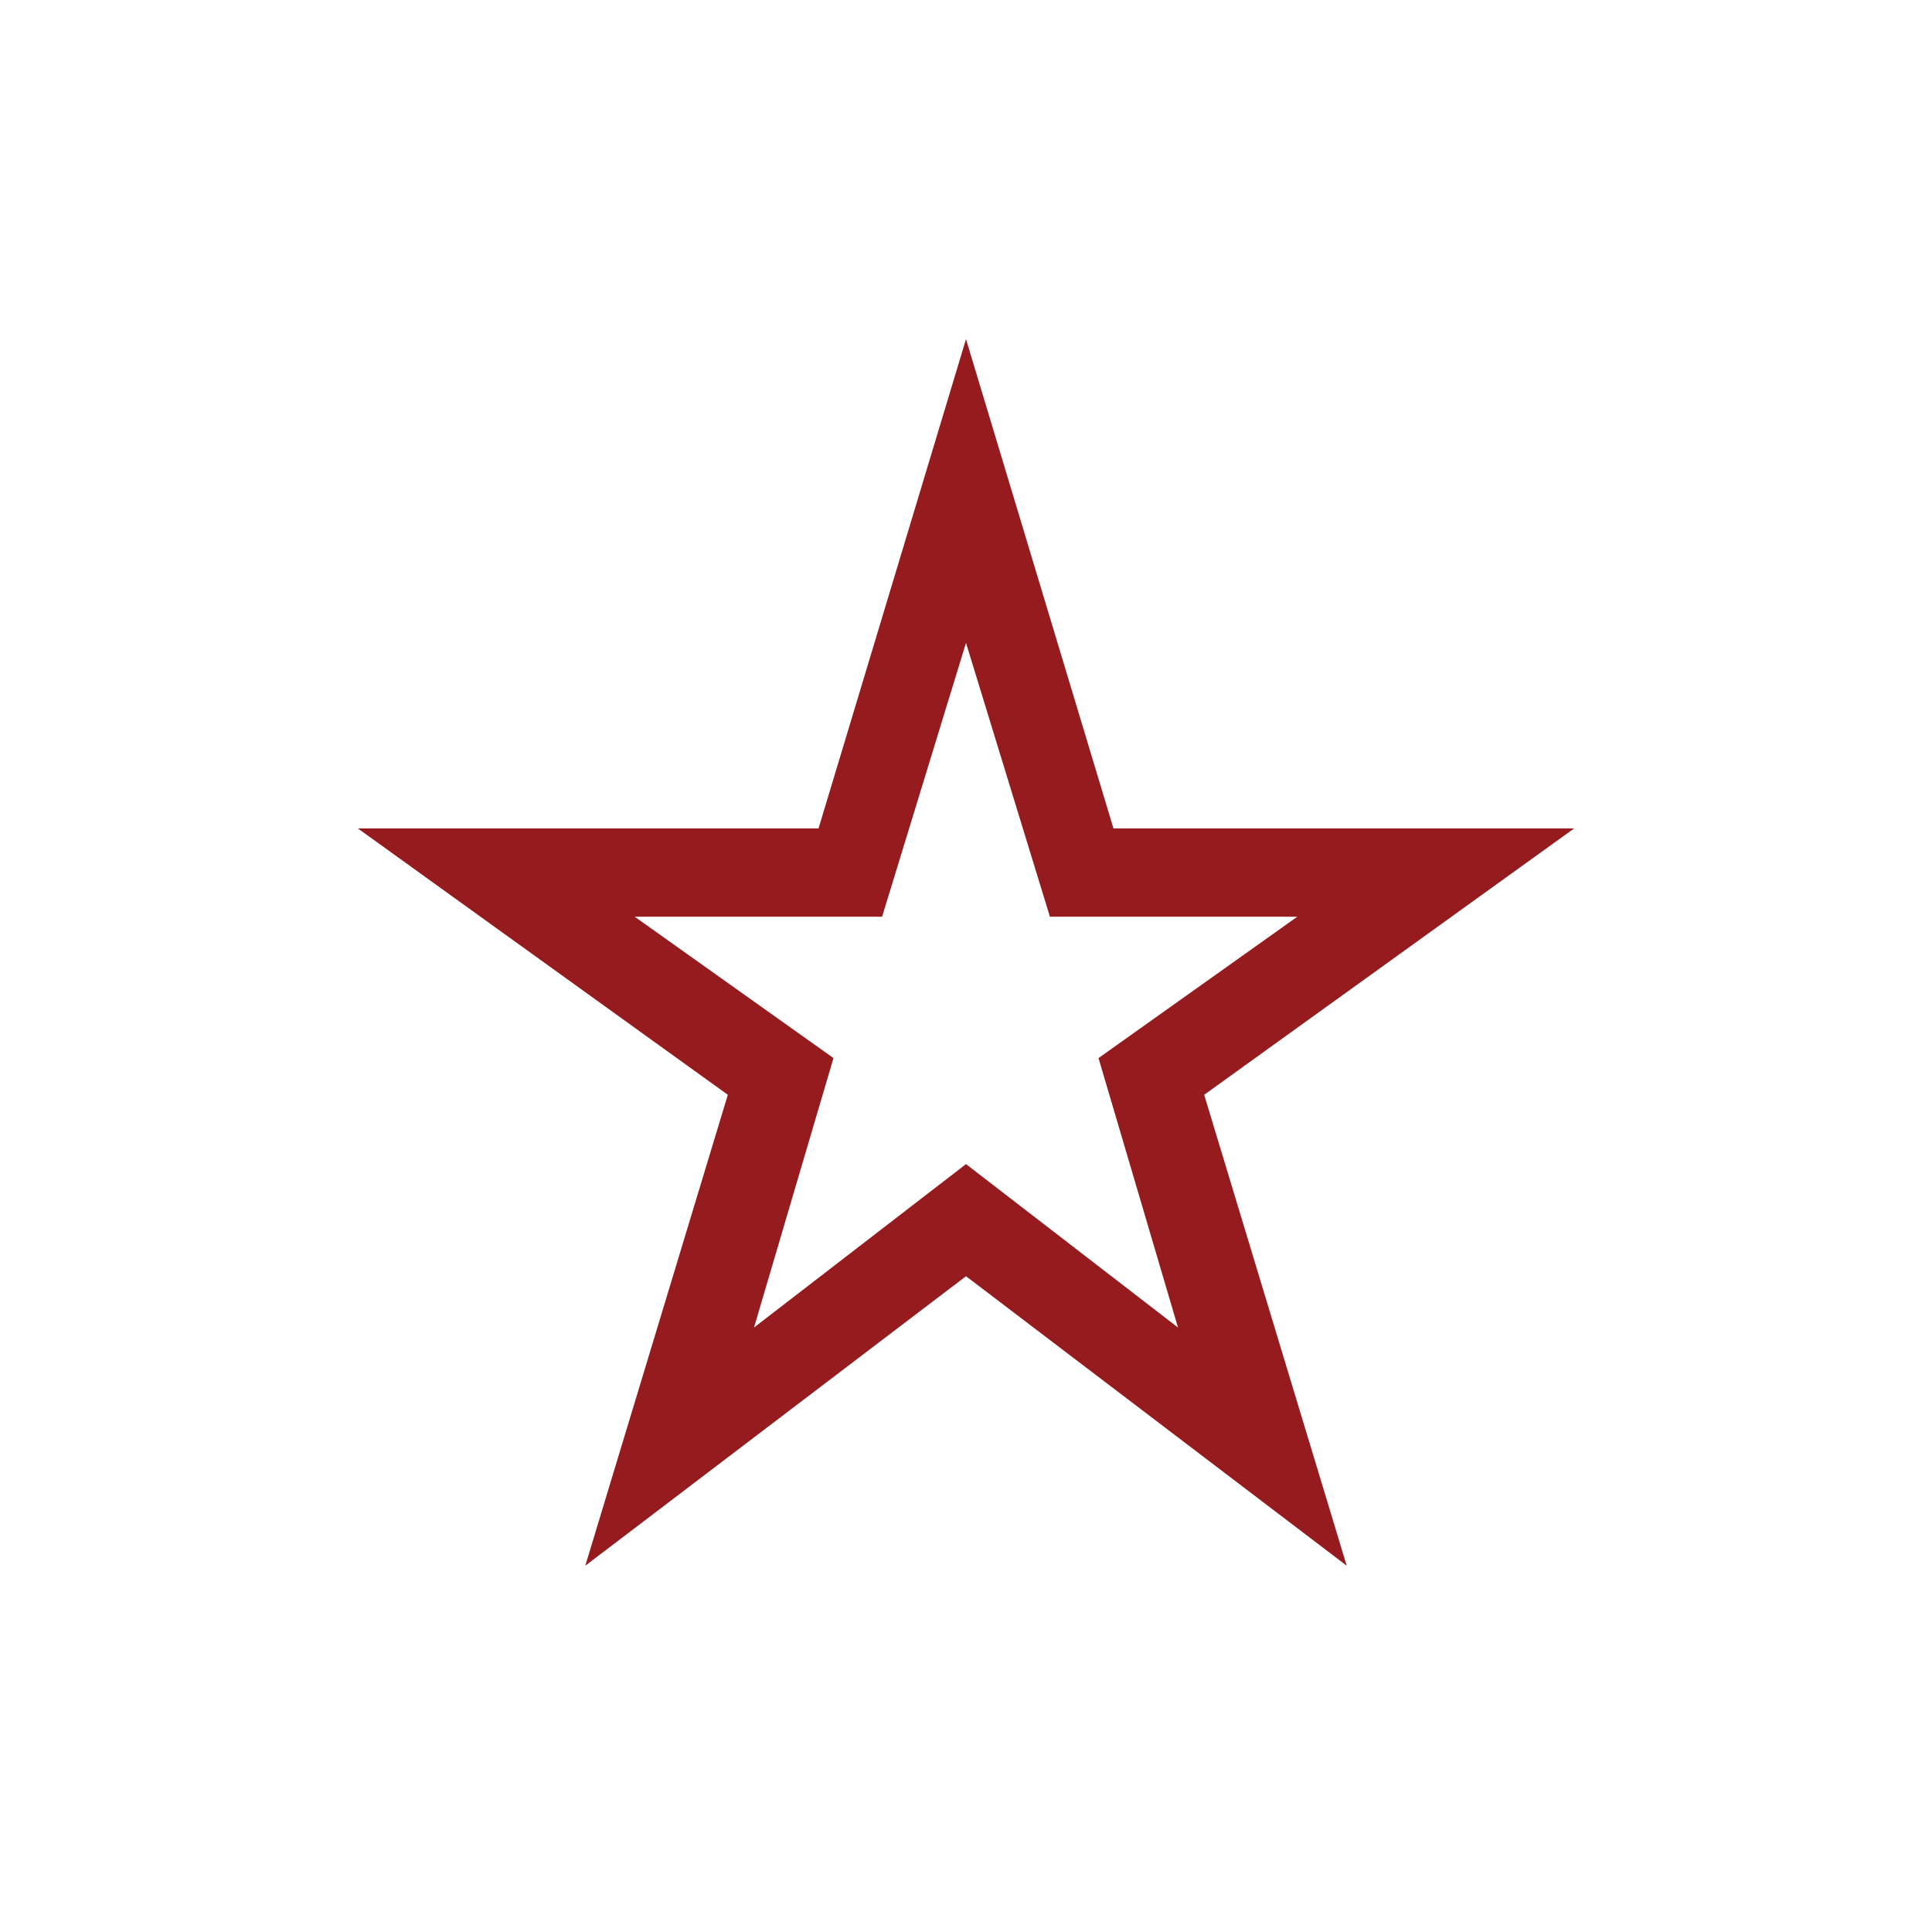 <svg width="71" height="70" viewBox="0 0 71 70" fill="none" xmlns="http://www.w3.org/2000/svg">
<g id="icon-star-rate">
<path id="star_rate" d="M27.709 48.785L35.5 42.779L43.291 48.785L40.37 38.883L47.674 33.689H38.584L35.5 23.625L32.416 33.689H23.326L30.63 38.883L27.709 48.785ZM21.509 57.538L26.747 40.232L13.149 30.442H30.081L35.5 12.462L40.919 30.442H57.851L44.253 40.232L49.491 57.538L35.5 46.899L21.509 57.538Z" fill="#961B1E"/>
</g>
</svg>

